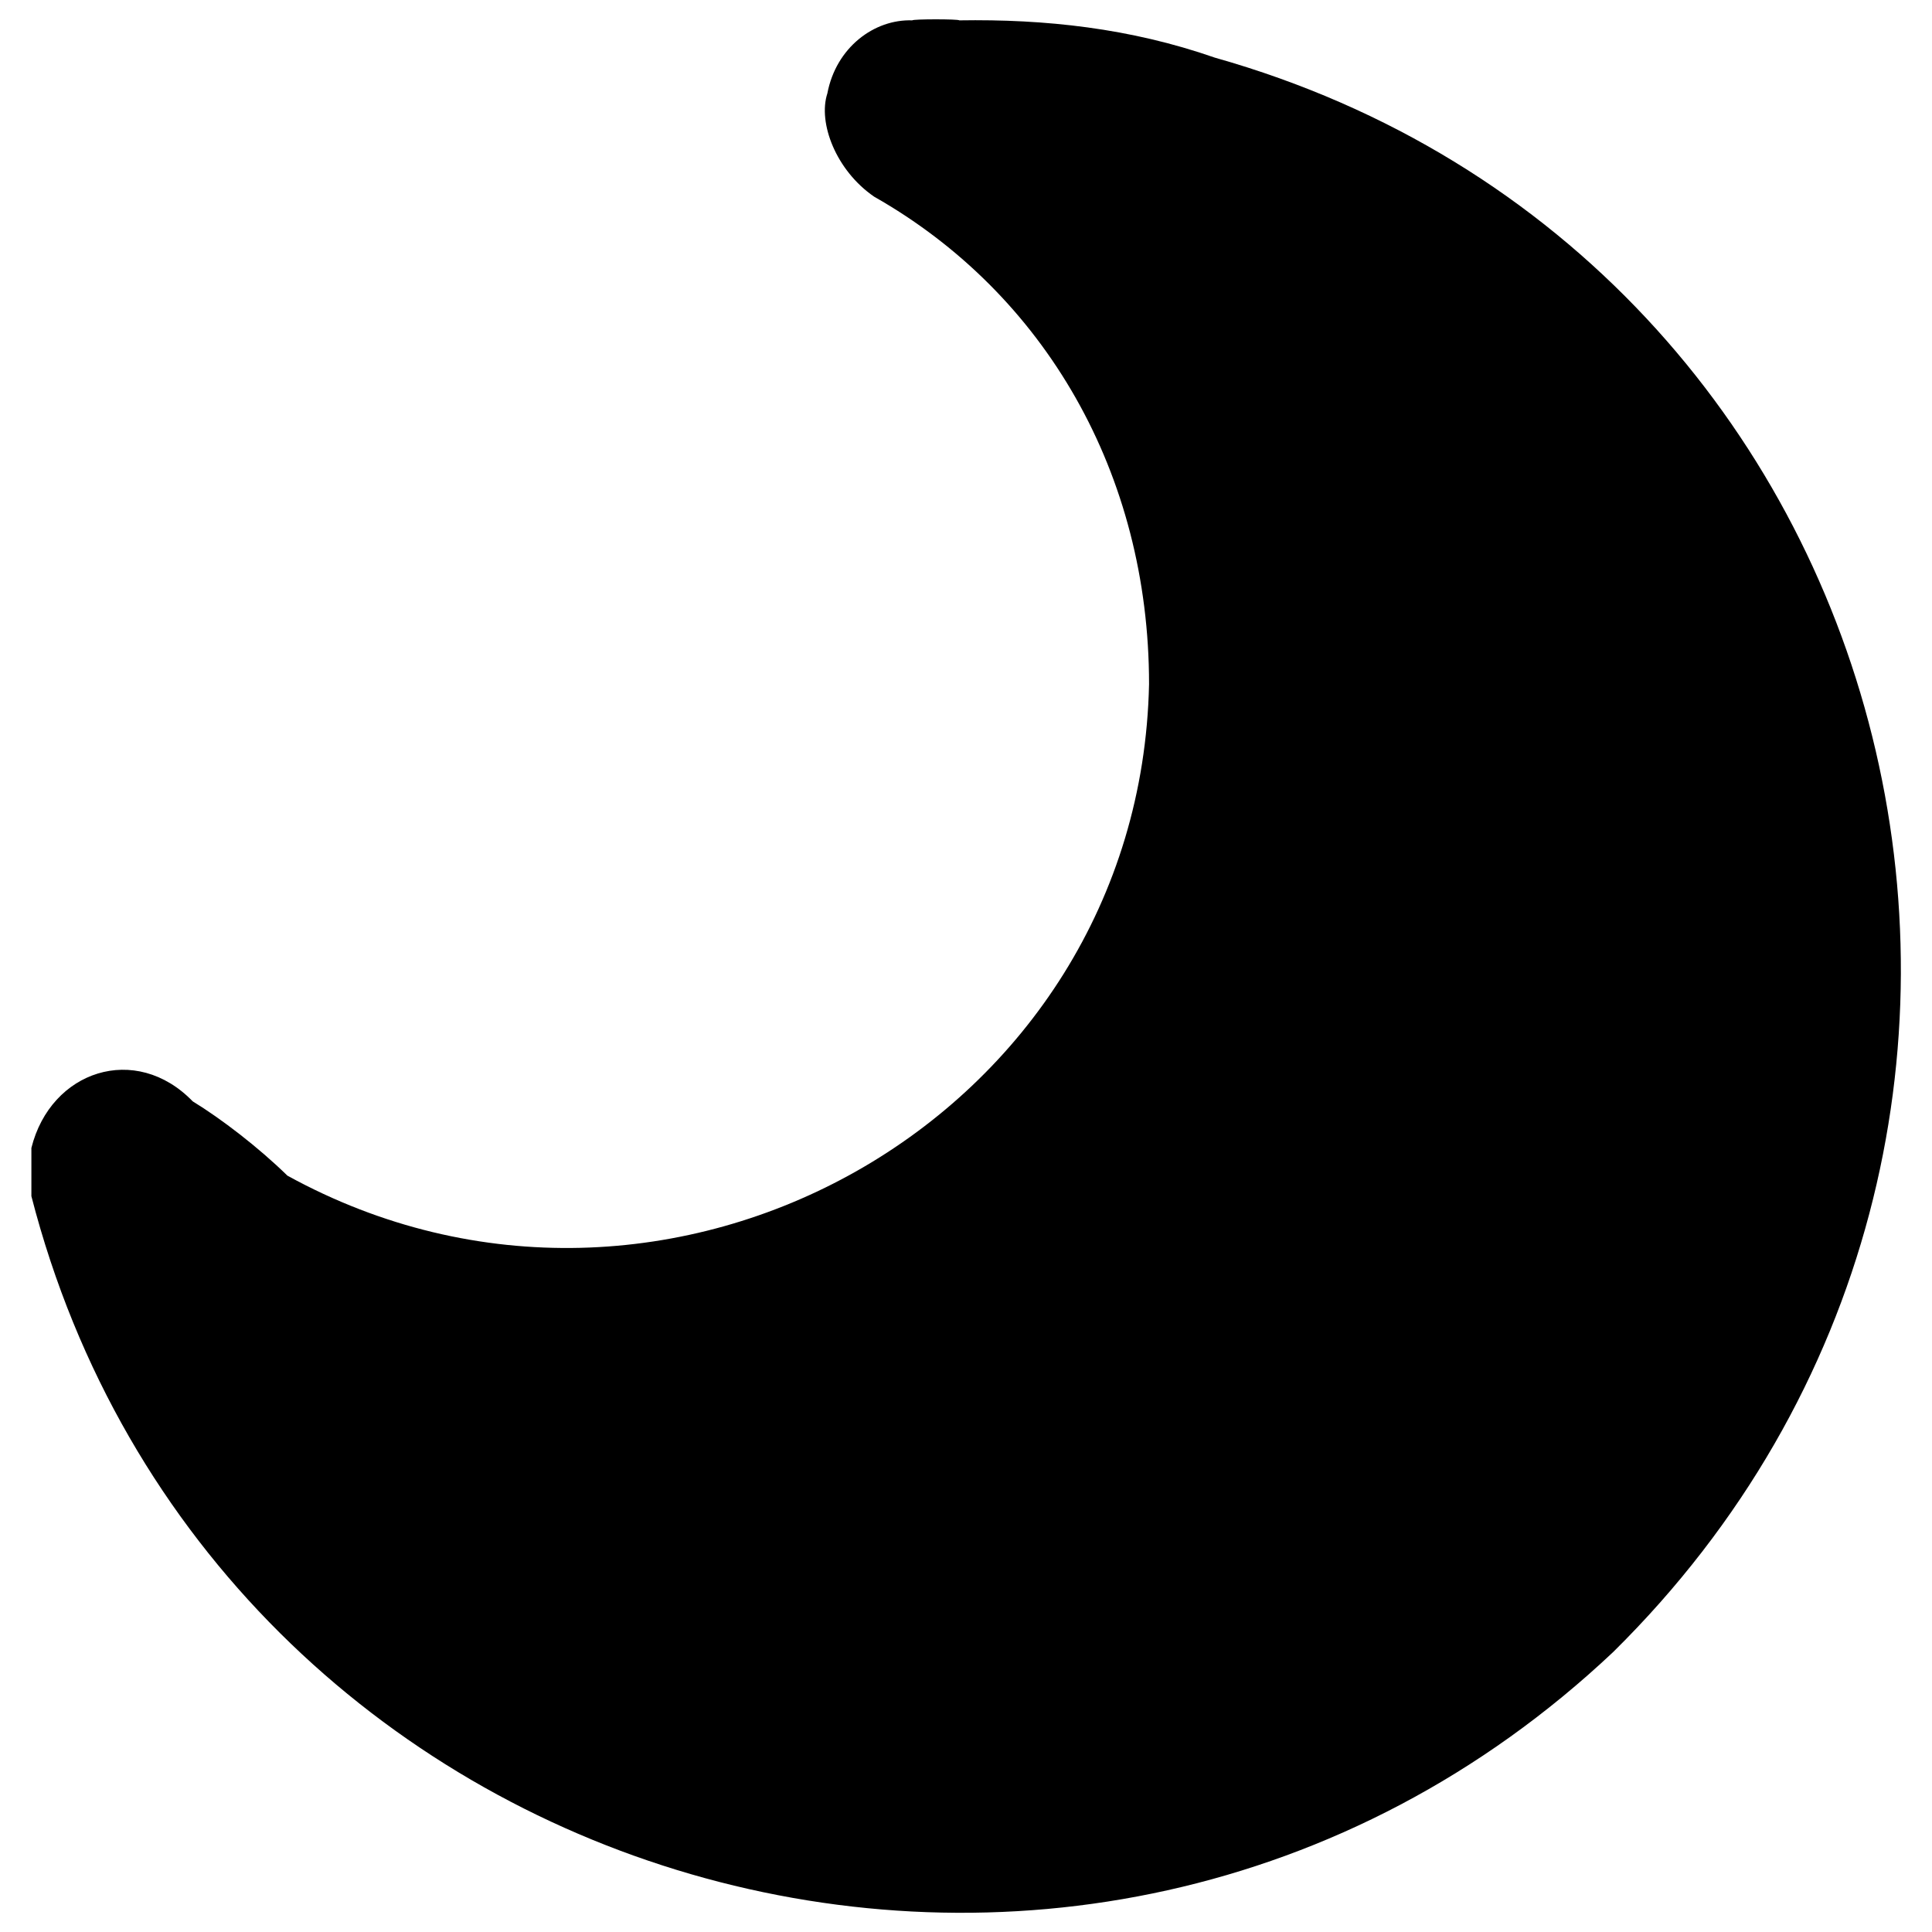 <svg xmlns="http://www.w3.org/2000/svg" version="1.1" xmlns:xlink="http://www.w3.org/1999/xlink" width="100%" height="100%" id="svgWorkerArea" viewBox="0 0 400 400" xmlns:artdraw="https://artdraw.muisca.co" style="background: white;"><defs id="defsdoc"><pattern id="patternBool" x="0" y="0" width="10" height="10" patternUnits="userSpaceOnUse" patternTransform="rotate(35)"><circle cx="5" cy="5" r="4" style="stroke: none;fill: #ff000070;"></circle></pattern></defs><g id="fileImp-227776146" class="cosito"><path id="pathImp-716346968" fill="#000000" class="grouped" d="M198.599 4.214C198.599 3.929 188.899 3.929 188.899 4.214 180.999 3.929 173.099 9.829 171.299 19.331 169.299 25.428 173.099 35.328 180.999 40.73 216.399 60.828 237.899 98.129 237.899 141.64 235.999 231.629 137.899 286.529 59.499 243.401 53.499 237.529 45.799 231.629 39.899 228.021 28.099 215.828 10.499 221.629 6.499 237.673 6.499 239.529 6.499 243.529 6.499 247.654 43.799 392.529 224.099 445.628 333.999 342.028 441.799 235.629 396.699 52.928 251.499 11.927 233.999 5.829 216.399 3.929 198.599 4.214 198.599 3.929 198.599 3.929 198.599 4.214"></path></g></svg>
